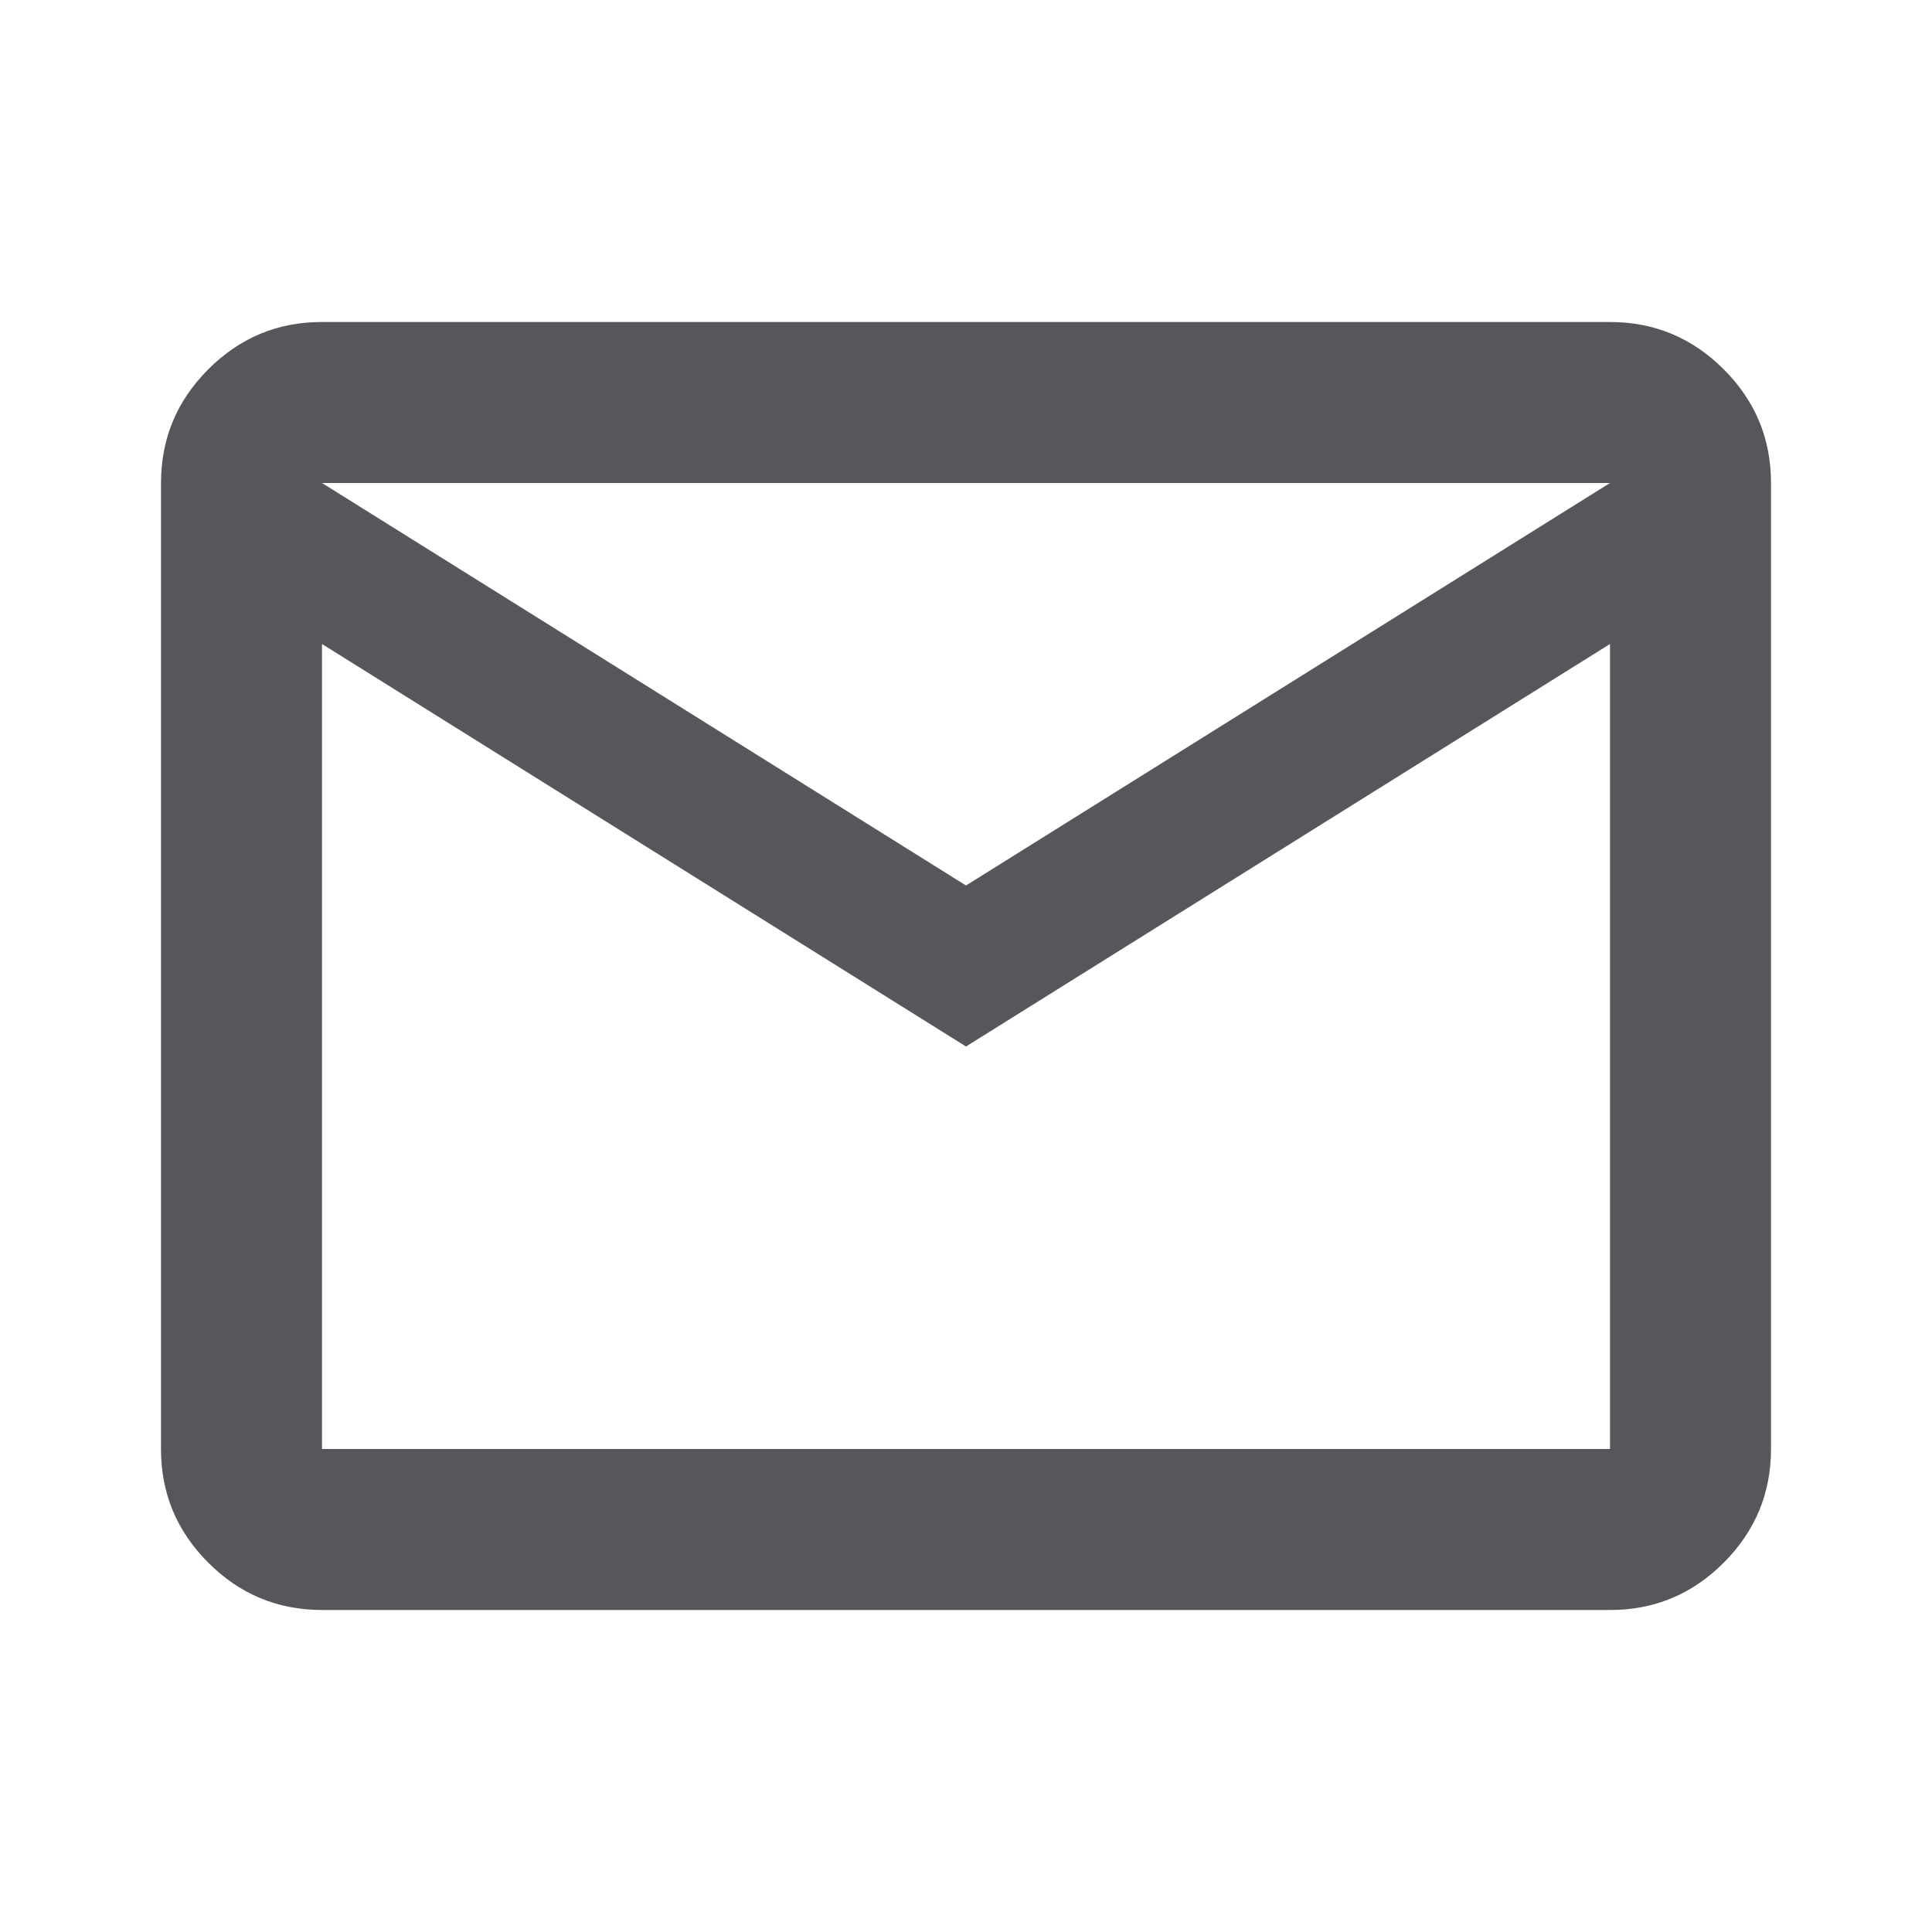 <svg xmlns="http://www.w3.org/2000/svg" width="24" height="24" viewBox="0 0 24 24" style="opacity: 1; visibility: visible; display: block;" transform-origin="35px 35px" display="block" data-level="99" tenwebX_tlevel="13" xmlns:xlink="http://www.w3.org/1999/xlink"><path d="M4 20q-.825 0-1.413-.588T2 18V6q0-.825.588-1.413T4 4h16q.825 0 1.413.588T22 6v12q0 .825-.588 1.413T20 20H4Zm8-7L4 8v10h16V8l-8 5Zm0-2l8-5H4l8 5ZM4 8V6v12V8Z" style="opacity:1;stroke-width:1px;stroke-linecap:butt;stroke-linejoin:miter;transform-origin:0px 0px;display:inline;" data-level="100" fill="rgb(85, 87, 90)"></path></svg>